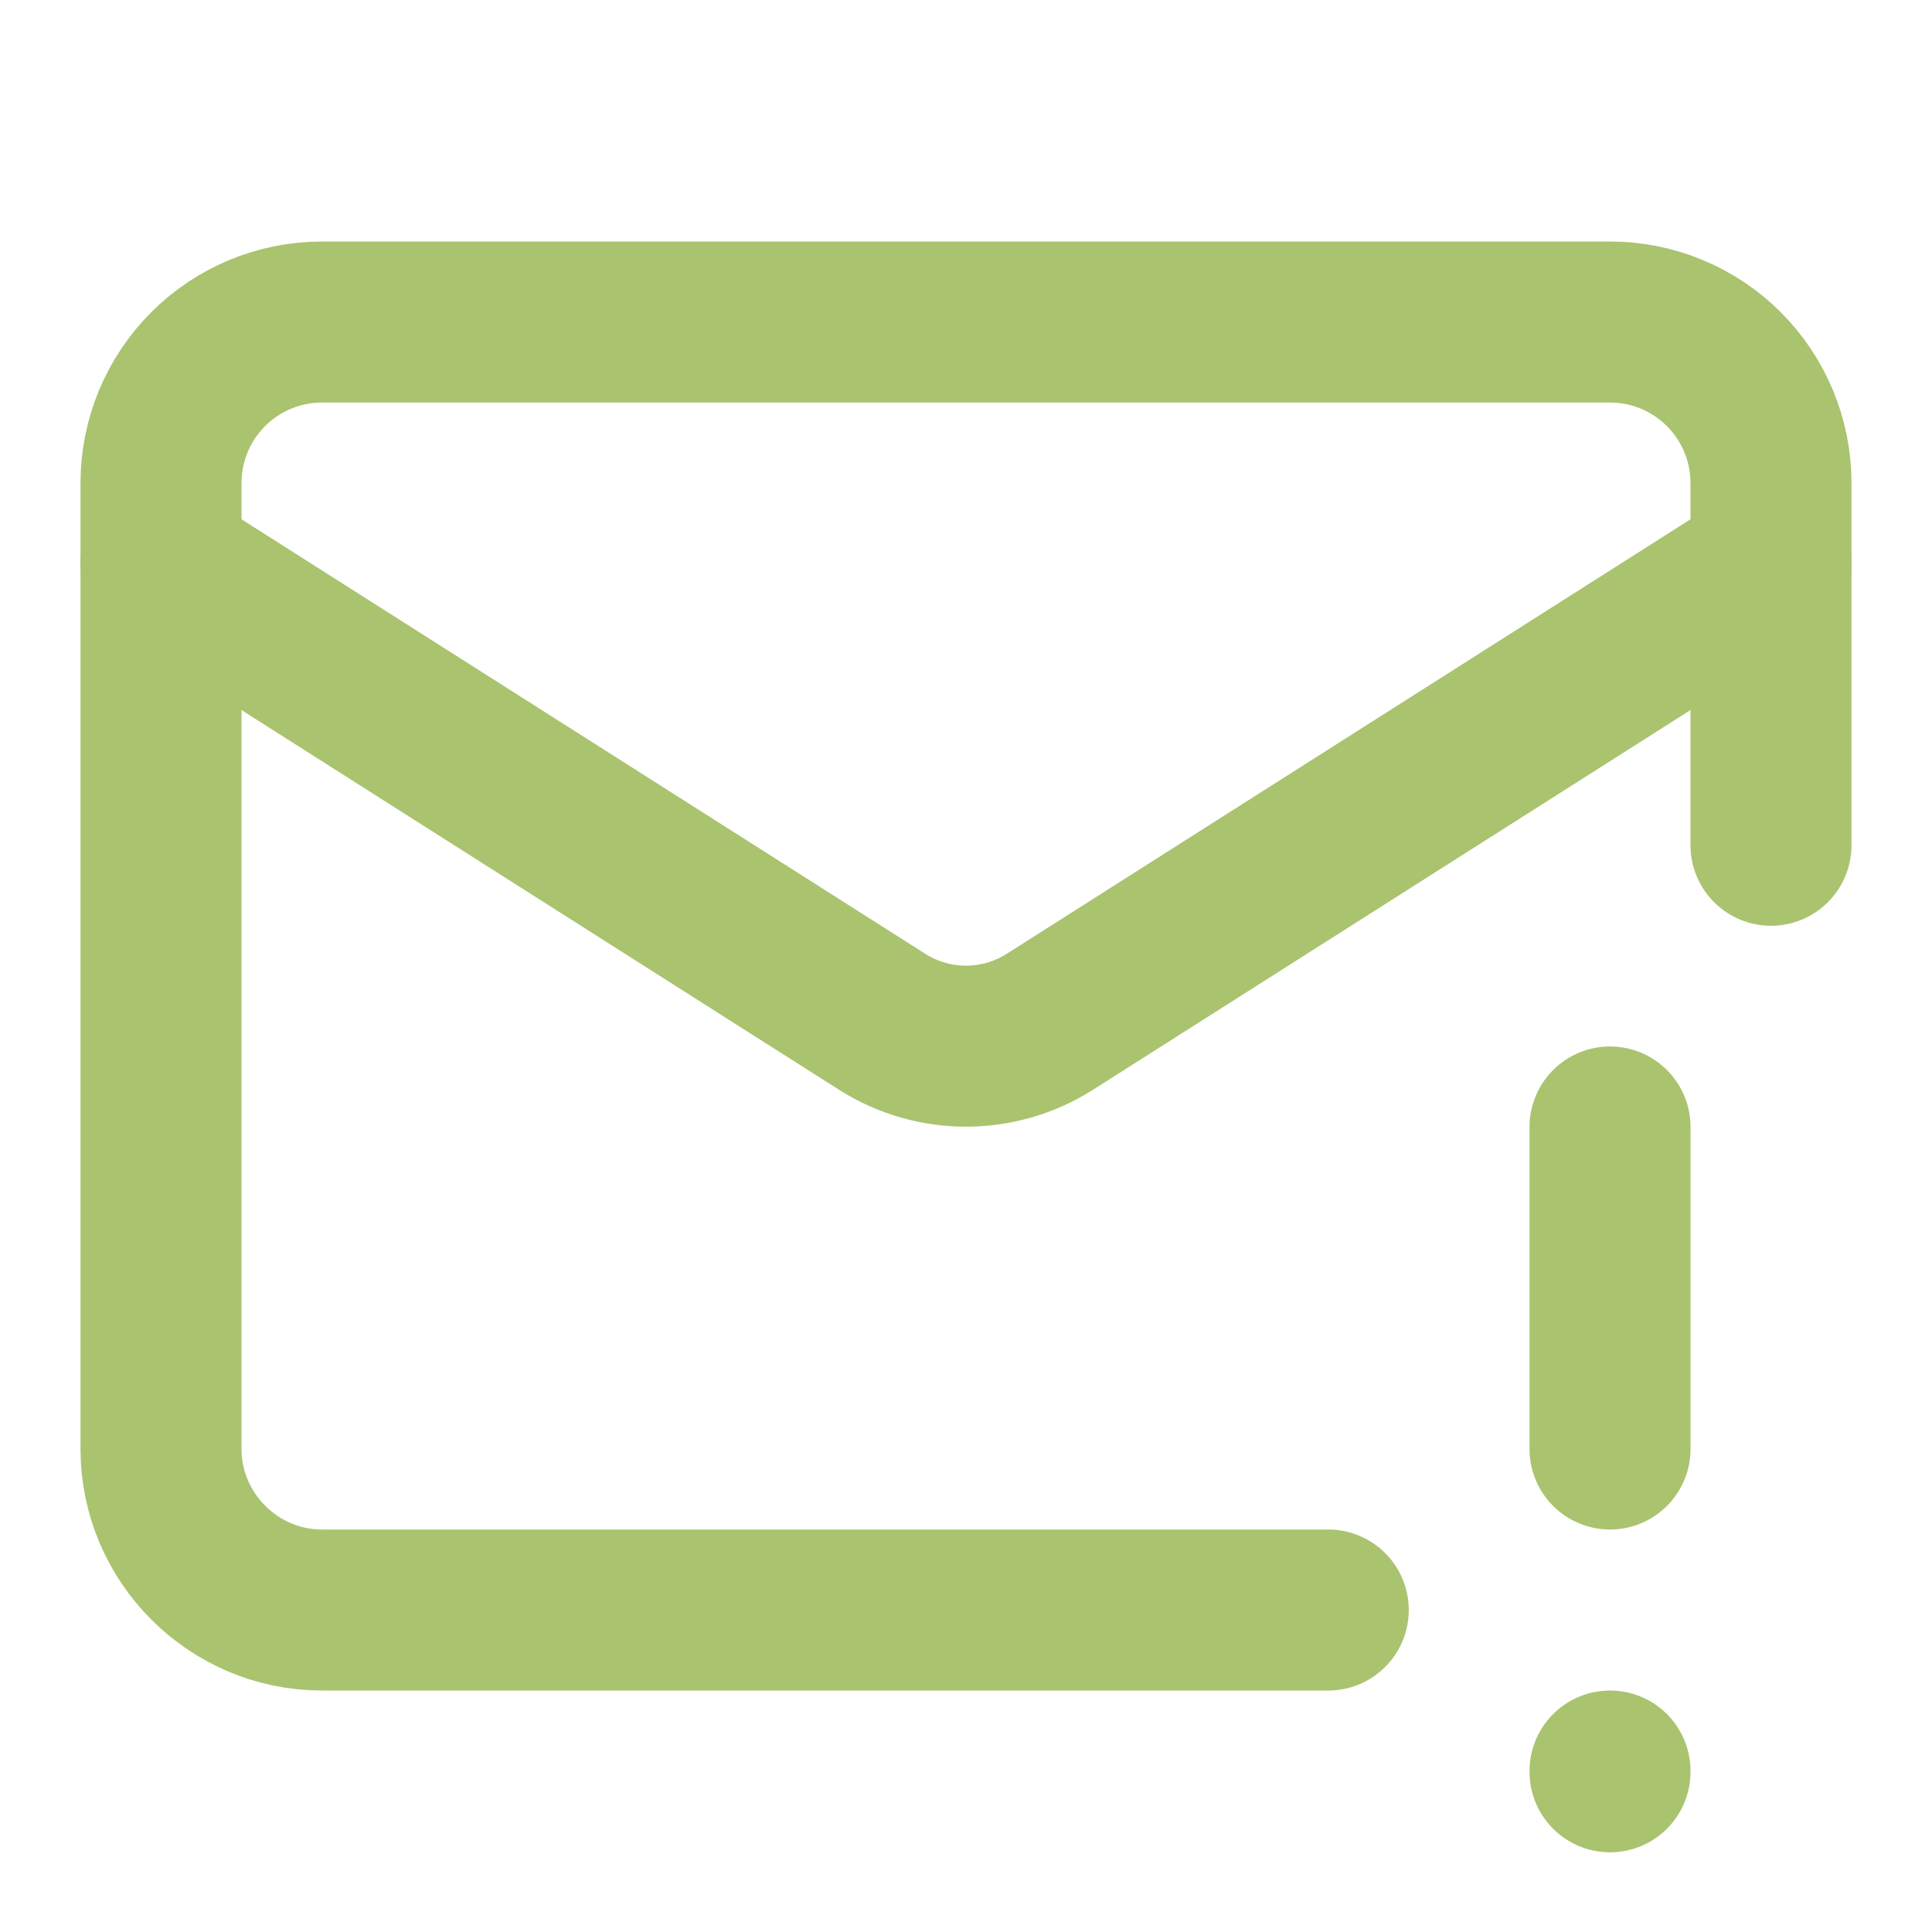 <svg width="50" height="50" viewBox="0 0 50 50" fill="none" xmlns="http://www.w3.org/2000/svg">
<path d="M45.833 21.875V12.5C45.833 11.395 45.394 10.335 44.613 9.554C43.831 8.772 42.772 8.334 41.667 8.334H8.333C7.228 8.334 6.168 8.772 5.387 9.554C4.606 10.335 4.167 11.395 4.167 12.5V37.5C4.167 39.792 6.042 41.667 8.333 41.667H34.375" stroke="#AAC36F" stroke-width="4.167" stroke-linecap="round" stroke-linejoin="round"/>
<path d="M45.833 14.584L27.146 26.459C26.503 26.861 25.759 27.075 25 27.075C24.241 27.075 23.497 26.861 22.854 26.459L4.167 14.584" stroke="#AAC36F" stroke-width="4.167" stroke-linecap="round" stroke-linejoin="round"/>
<path d="M41.667 29.166V37.5" stroke="#AAC36F" stroke-width="4.167" stroke-linecap="round" stroke-linejoin="round"/>
<path d="M41.667 45.834V45.854" stroke="#AAC36F" stroke-width="4.167" stroke-linecap="round" stroke-linejoin="round"/>
</svg>
